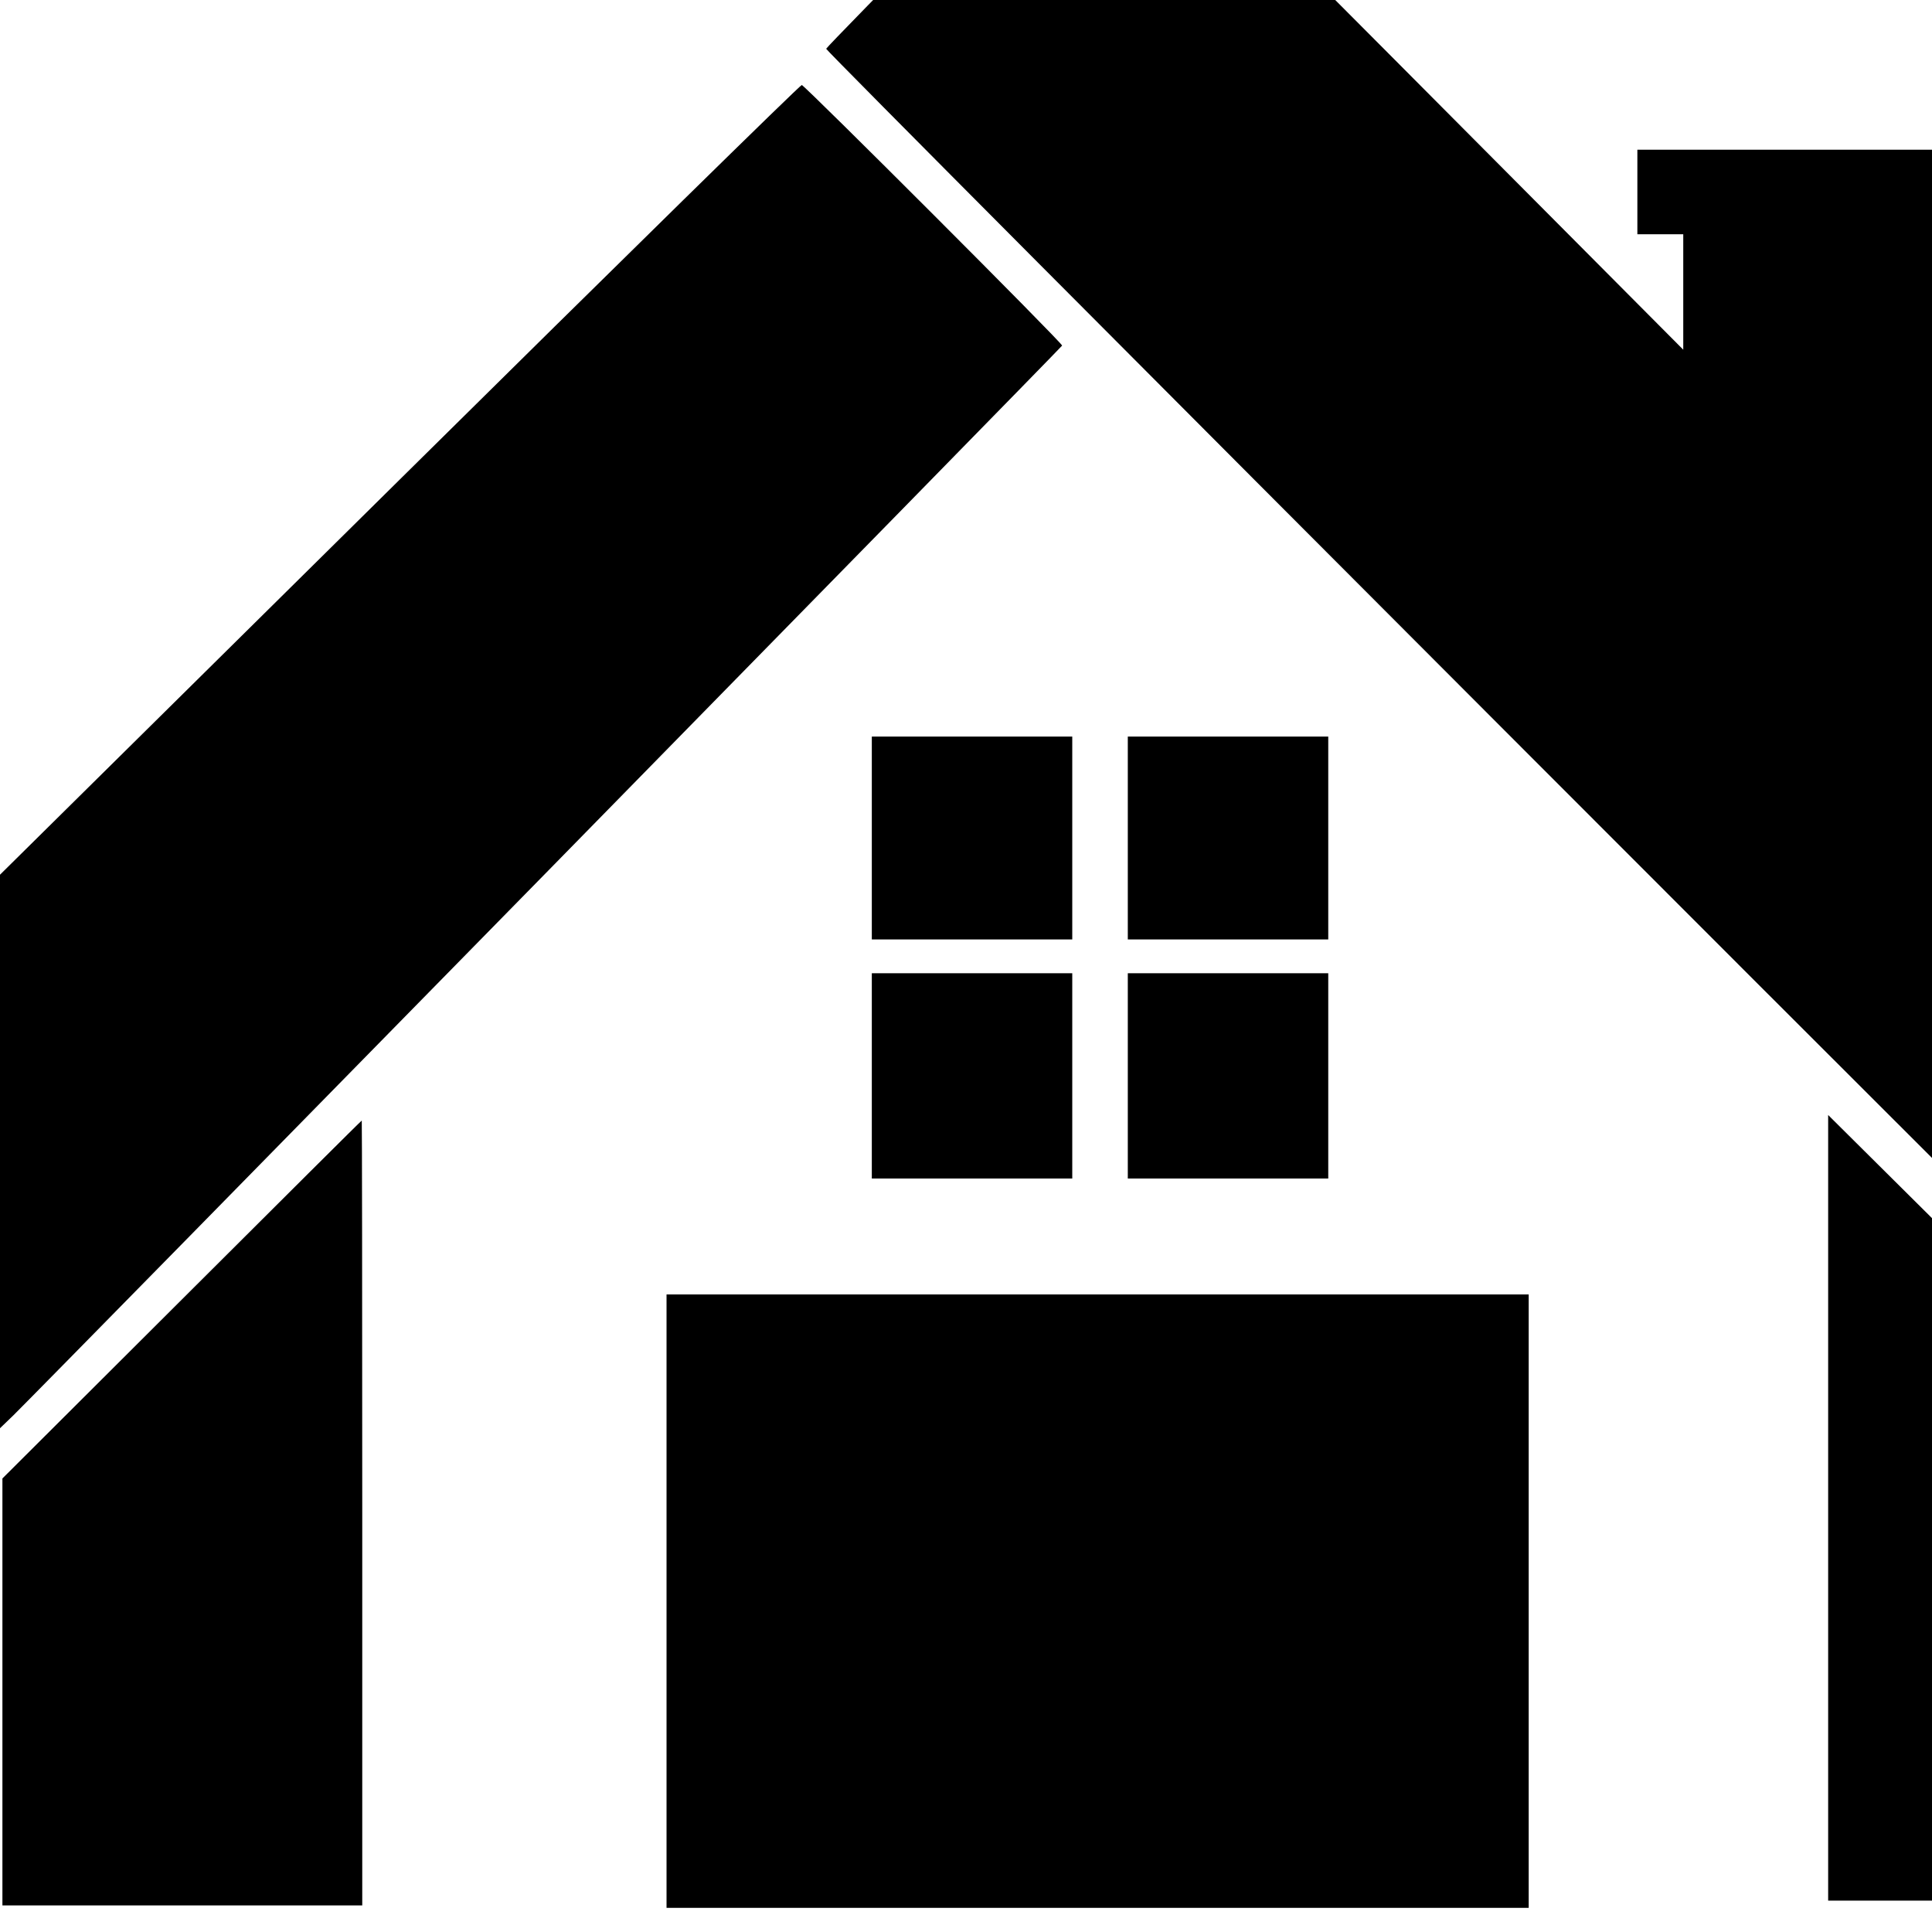 <?xml version="1.0" standalone="no"?>
<!DOCTYPE svg PUBLIC "-//W3C//DTD SVG 20010904//EN"
 "http://www.w3.org/TR/2001/REC-SVG-20010904/DTD/svg10.dtd">
<svg version="1.0" xmlns="http://www.w3.org/2000/svg"
 width="16pt" height="16pt" viewBox="0 0 16 16"
 preserveAspectRatio="xMidYMid meet">
<g transform="translate(0,16) scale(0.002,-0.002)"
fill="#000000" stroke="none">
<path d="M3994 8385 c-313 -317 -571 -581 -573 -587 -3 -10 5617 -5638 5631
-5638 5 0 8 514 8 1143 l0 1142 -485 490 -484 490 0 803 -1 802 110 0 110 0 0
175 0 175 -765 0 -765 0 0 -175 0 -175 95 0 95 0 0 -239 0 -239 -1195 1201
c-658 661 -1200 1203 -1204 1205 -5 2 -264 -256 -577 -573z"/>
<path d="M1656 6015 l-1656 -1637 0 -1146 0 -1146 56 54 c127 125 4339 4421
4342 4429 3 9 -1061 1073 -1078 1079 -5 2 -754 -733 -1664 -1633z"/>
<path d="M3610 4530 l0 -420 415 0 415 0 0 420 0 420 -415 0 -415 0 0 -420z"/>
<path d="M4670 4530 l0 -420 415 0 415 0 0 420 0 420 -415 0 -415 0 0 -420z"/>
<path d="M3610 3545 l0 -425 415 0 415 0 0 425 0 425 -415 0 -415 0 0 -425z"/>
<path d="M4670 3545 l0 -425 415 0 415 0 0 425 0 425 -415 0 -415 0 0 -425z"/>
<path d="M7570 1756 l0 -1626 745 0 745 0 -1 888 -1 887 -744 739 -744 739 0
-1627z"/>
<path d="M753 2619 l-743 -741 0 -884 0 -884 745 0 745 0 0 1625 c0 894 -1
1625 -2 1625 -2 0 -337 -334 -745 -741z"/>
<path d="M2760 1370 l0 -1270 1785 0 1785 0 0 1270 0 1270 -1785 0 -1785 0 0
-1270z"/>
</g>
</svg>
